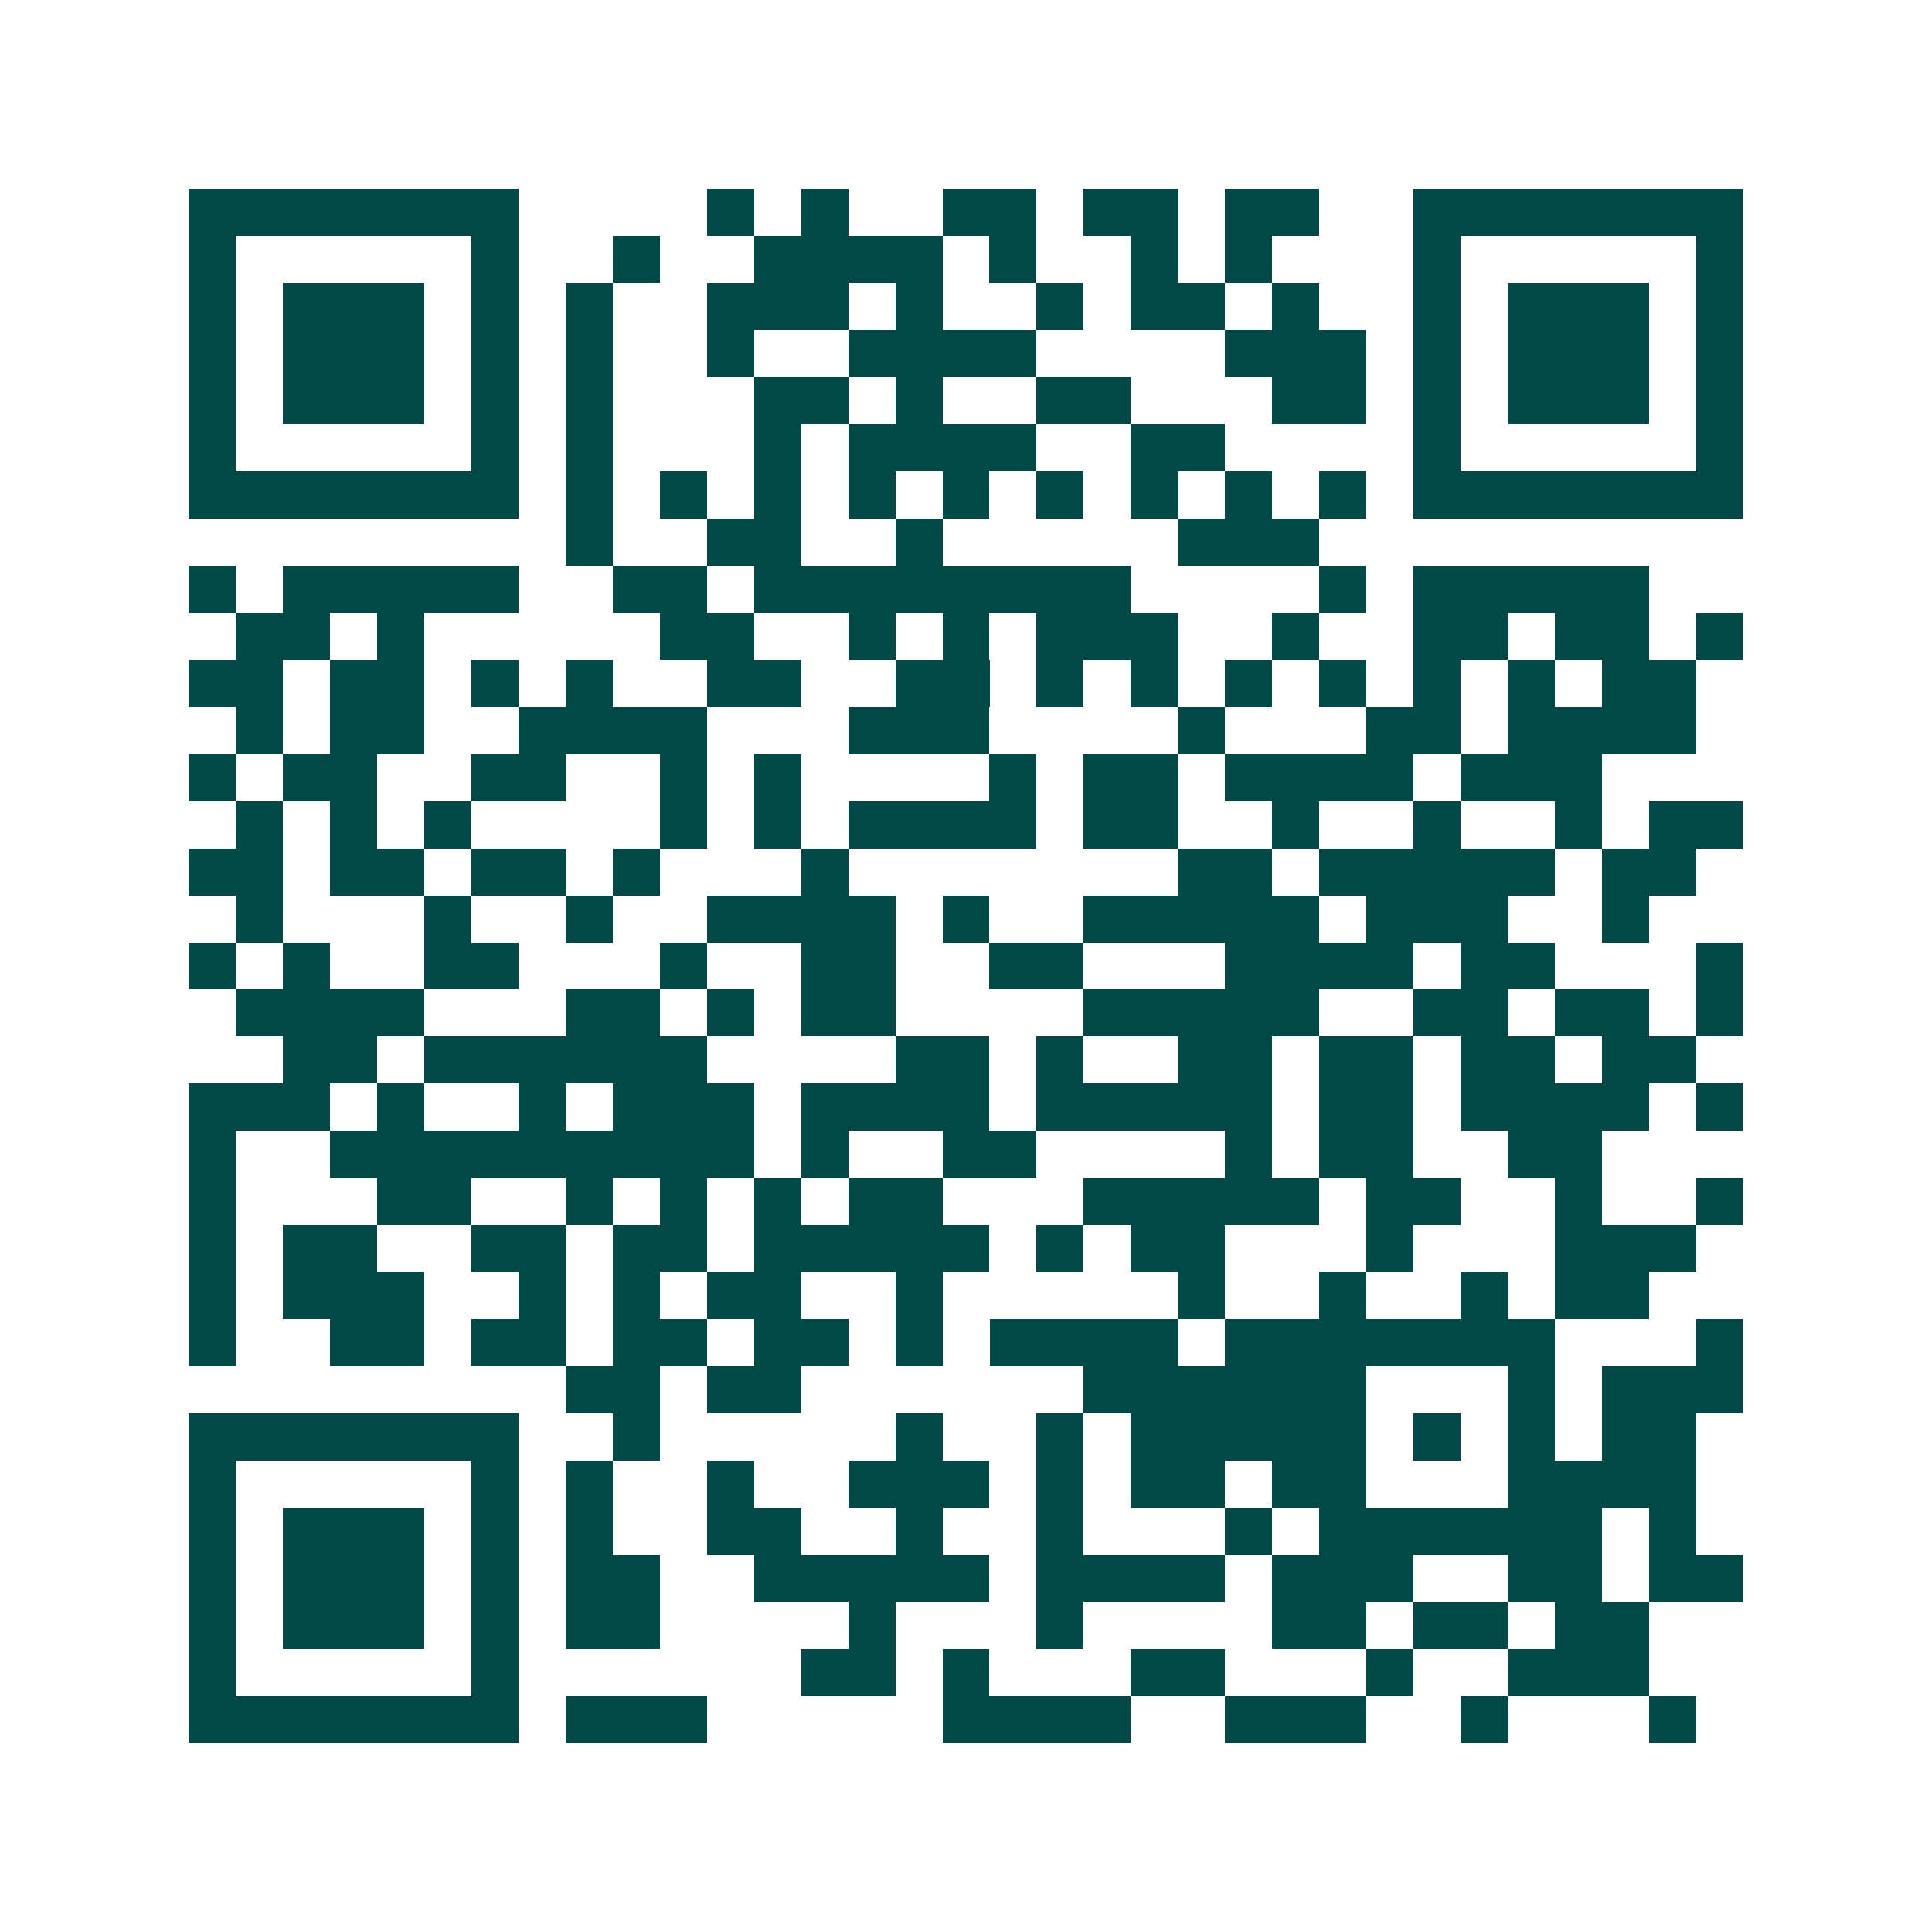 <svg xmlns="http://www.w3.org/2000/svg" width="200" height="200" viewBox="0 0 41 41" shape-rendering="crispEdges"><path fill="#ffffff" d="M0 0h41v41H0z"/><path stroke="#014847" d="M4 4.5h7m4 0h1m1 0h1m2 0h2m1 0h2m1 0h2m2 0h7M4 5.5h1m5 0h1m2 0h1m2 0h4m1 0h1m2 0h1m1 0h1m3 0h1m5 0h1M4 6.5h1m1 0h3m1 0h1m1 0h1m2 0h3m1 0h1m2 0h1m1 0h2m1 0h1m2 0h1m1 0h3m1 0h1M4 7.5h1m1 0h3m1 0h1m1 0h1m2 0h1m2 0h4m4 0h3m1 0h1m1 0h3m1 0h1M4 8.5h1m1 0h3m1 0h1m1 0h1m3 0h2m1 0h1m2 0h2m3 0h2m1 0h1m1 0h3m1 0h1M4 9.5h1m5 0h1m1 0h1m3 0h1m1 0h4m2 0h2m4 0h1m5 0h1M4 10.5h7m1 0h1m1 0h1m1 0h1m1 0h1m1 0h1m1 0h1m1 0h1m1 0h1m1 0h1m1 0h7M12 11.5h1m2 0h2m2 0h1m5 0h3M4 12.5h1m1 0h5m2 0h2m1 0h8m4 0h1m1 0h5M5 13.5h2m1 0h1m5 0h2m2 0h1m1 0h1m1 0h3m2 0h1m2 0h2m1 0h2m1 0h1M4 14.5h2m1 0h2m1 0h1m1 0h1m2 0h2m2 0h2m1 0h1m1 0h1m1 0h1m1 0h1m1 0h1m1 0h1m1 0h2M5 15.5h1m1 0h2m2 0h4m3 0h3m4 0h1m3 0h2m1 0h4M4 16.5h1m1 0h2m2 0h2m2 0h1m1 0h1m4 0h1m1 0h2m1 0h4m1 0h3M5 17.5h1m1 0h1m1 0h1m4 0h1m1 0h1m1 0h4m1 0h2m2 0h1m2 0h1m2 0h1m1 0h2M4 18.5h2m1 0h2m1 0h2m1 0h1m3 0h1m7 0h2m1 0h5m1 0h2M5 19.5h1m3 0h1m2 0h1m2 0h4m1 0h1m2 0h5m1 0h3m2 0h1M4 20.5h1m1 0h1m2 0h2m3 0h1m2 0h2m2 0h2m3 0h4m1 0h2m3 0h1M5 21.5h4m3 0h2m1 0h1m1 0h2m4 0h5m2 0h2m1 0h2m1 0h1M6 22.5h2m1 0h6m4 0h2m1 0h1m2 0h2m1 0h2m1 0h2m1 0h2M4 23.5h3m1 0h1m2 0h1m1 0h3m1 0h4m1 0h5m1 0h2m1 0h4m1 0h1M4 24.5h1m2 0h9m1 0h1m2 0h2m4 0h1m1 0h2m2 0h2M4 25.5h1m3 0h2m2 0h1m1 0h1m1 0h1m1 0h2m3 0h5m1 0h2m2 0h1m2 0h1M4 26.5h1m1 0h2m2 0h2m1 0h2m1 0h5m1 0h1m1 0h2m3 0h1m3 0h3M4 27.5h1m1 0h3m2 0h1m1 0h1m1 0h2m2 0h1m5 0h1m2 0h1m2 0h1m1 0h2M4 28.5h1m2 0h2m1 0h2m1 0h2m1 0h2m1 0h1m1 0h4m1 0h7m3 0h1M12 29.5h2m1 0h2m6 0h6m3 0h1m1 0h3M4 30.5h7m2 0h1m5 0h1m2 0h1m1 0h5m1 0h1m1 0h1m1 0h2M4 31.5h1m5 0h1m1 0h1m2 0h1m2 0h3m1 0h1m1 0h2m1 0h2m3 0h4M4 32.5h1m1 0h3m1 0h1m1 0h1m2 0h2m2 0h1m2 0h1m3 0h1m1 0h6m1 0h1M4 33.5h1m1 0h3m1 0h1m1 0h2m2 0h5m1 0h4m1 0h3m2 0h2m1 0h2M4 34.5h1m1 0h3m1 0h1m1 0h2m4 0h1m3 0h1m4 0h2m1 0h2m1 0h2M4 35.5h1m5 0h1m6 0h2m1 0h1m3 0h2m3 0h1m2 0h3M4 36.5h7m1 0h3m5 0h4m2 0h3m2 0h1m3 0h1"/></svg>
